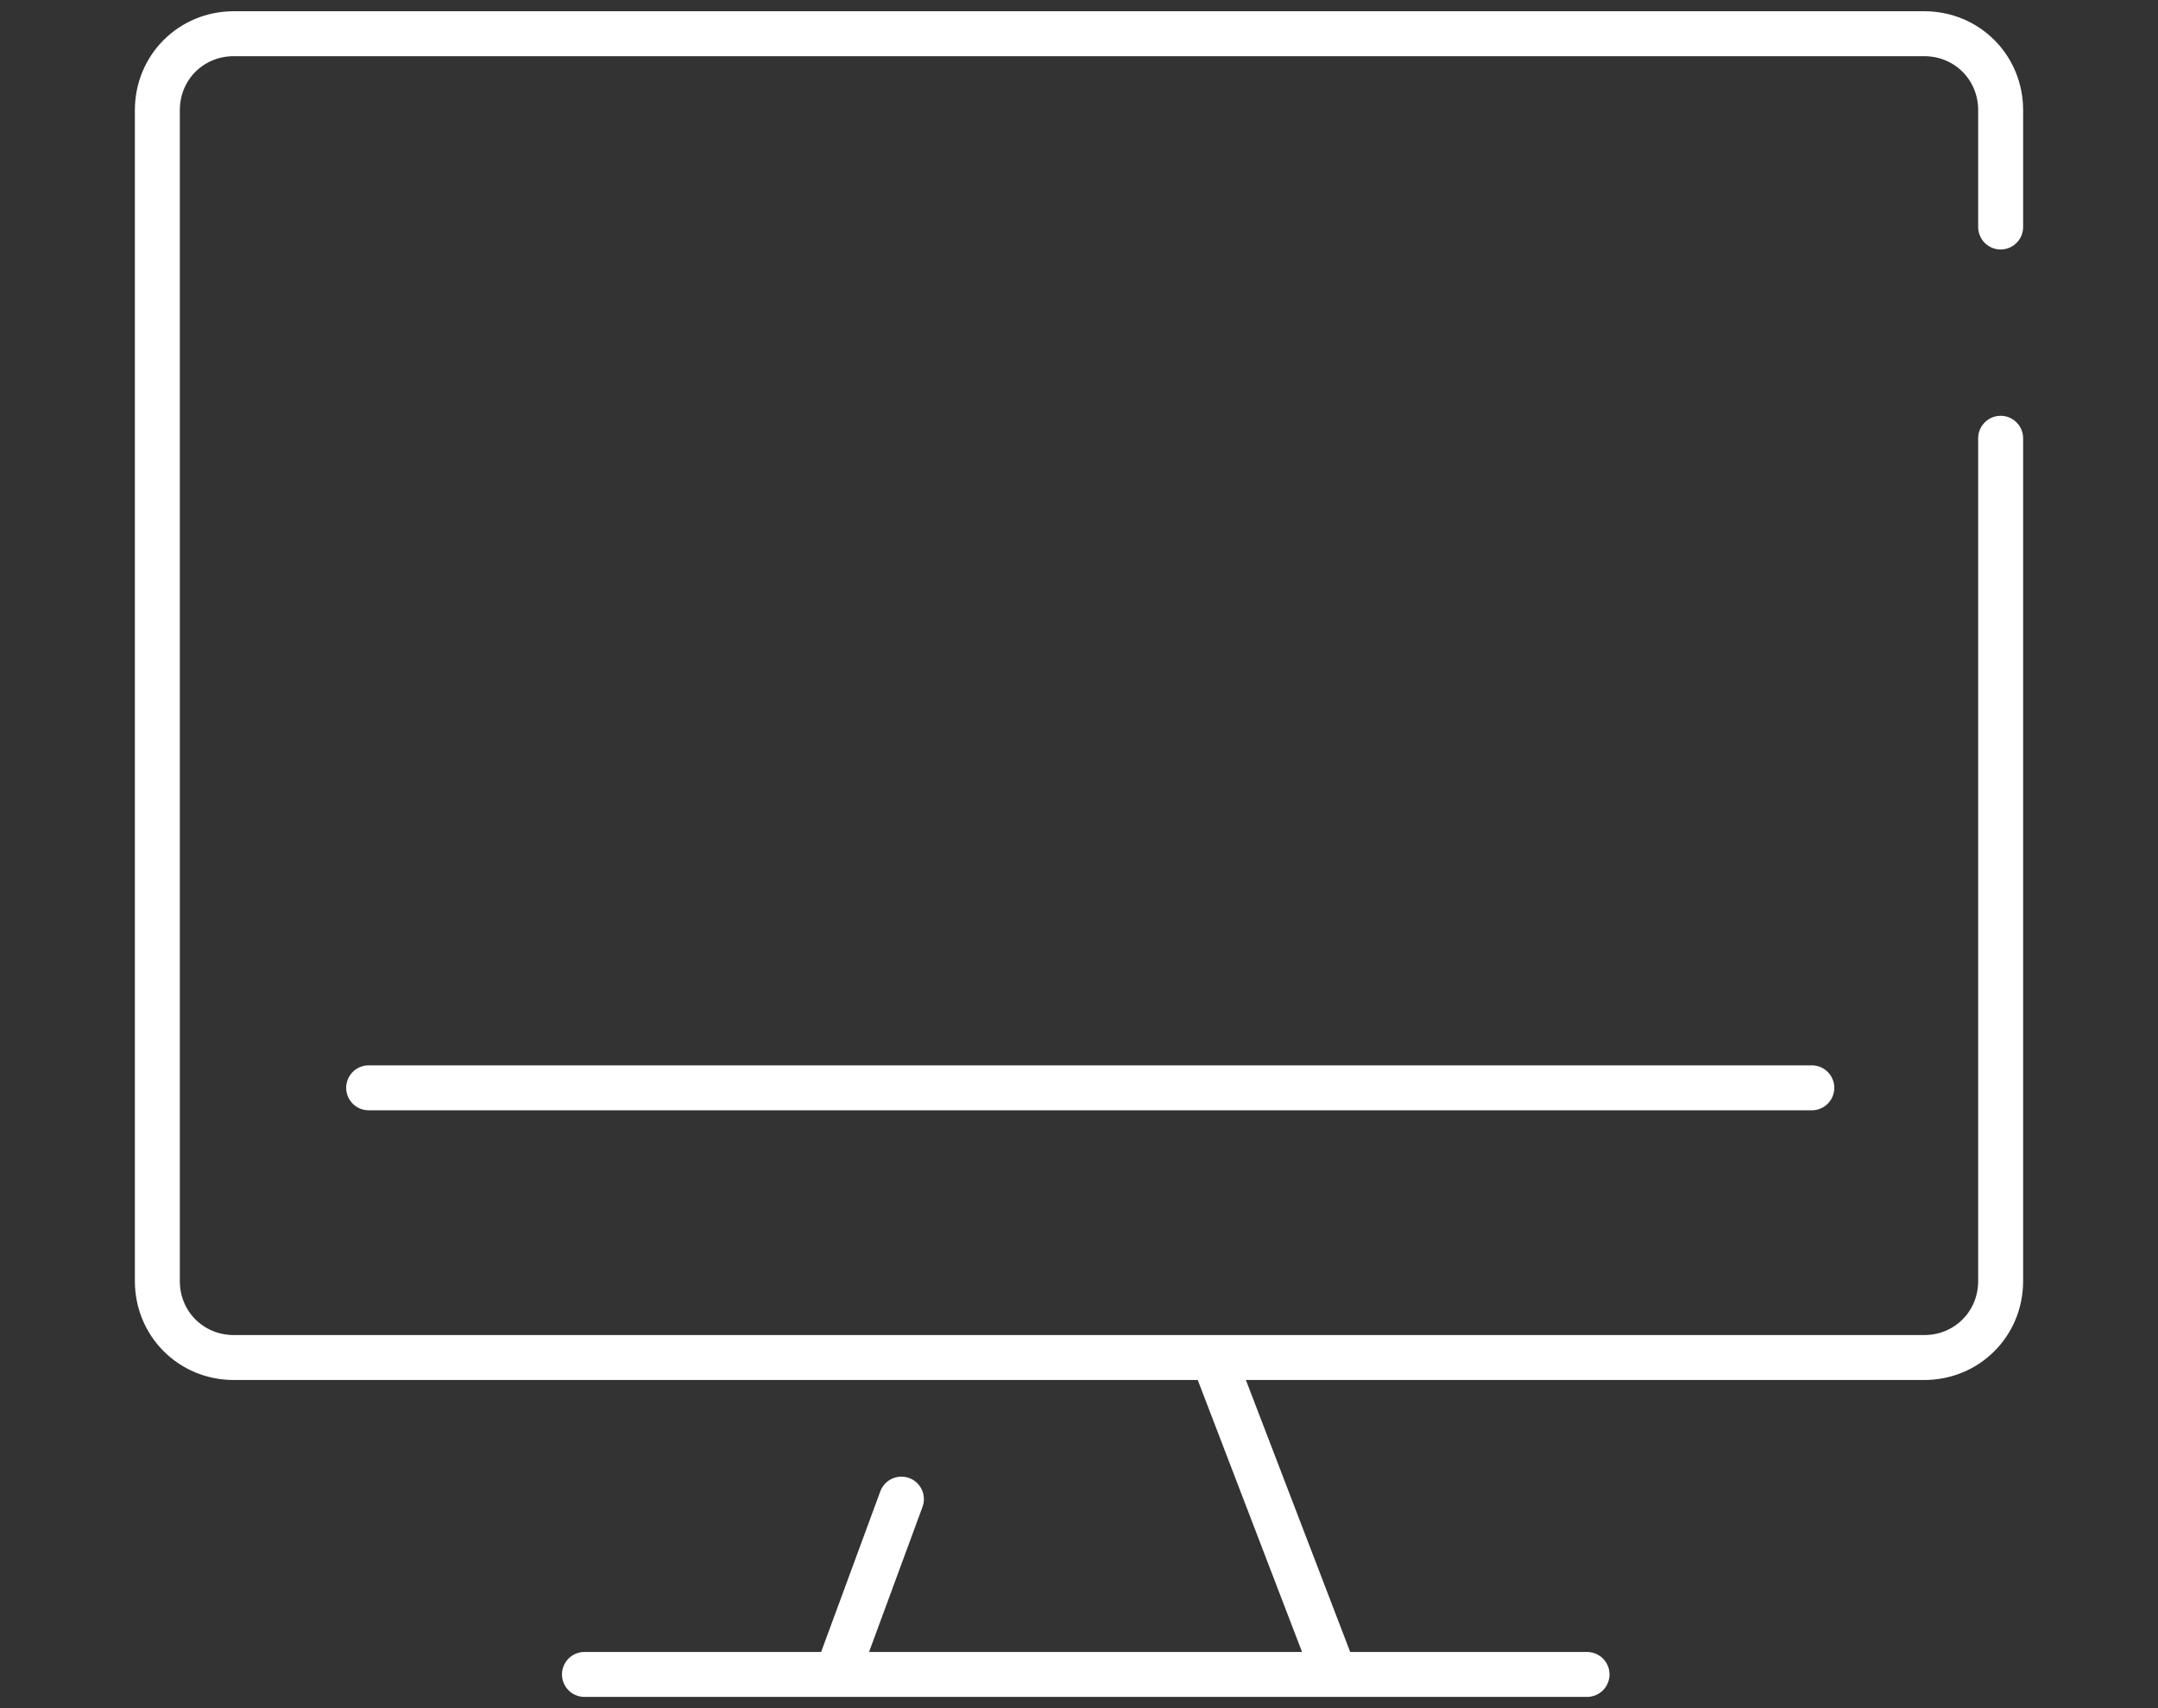 <svg width="96" height="76" viewBox="0 0 96 76" fill="none" xmlns="http://www.w3.org/2000/svg">
<rect x="0" y="0" width="96" height="76" fill="#333333" stroke="none"/>
<path d="M89 19.5V57C89 58.9 87.5 60.4 85.6 60.4H10.4C8.5 60.4 7 58.9 7 57V4.9C7 3 8.5 1.5 10.4 1.5H85.6C87.5 1.5 89 3 89 4.9V10.1" stroke="white" stroke-width="2" stroke-miterlimit="10" stroke-linecap="round"/>
<path d="M16.4 48.4H80.6" stroke="white" stroke-width="2" stroke-miterlimit="10" stroke-linecap="round"/>
<path d="M40.1 66.7L37.3 74.3" stroke="white" stroke-width="2" stroke-miterlimit="10" stroke-linecap="round"/>
<path d="M54.2 61L59.3 74.3" stroke="white" stroke-width="2" stroke-miterlimit="10" stroke-linecap="round"/>
<path d="M26 74.5H70.6" stroke="white" stroke-width="2" stroke-miterlimit="10" stroke-linecap="round"/>
</svg>
